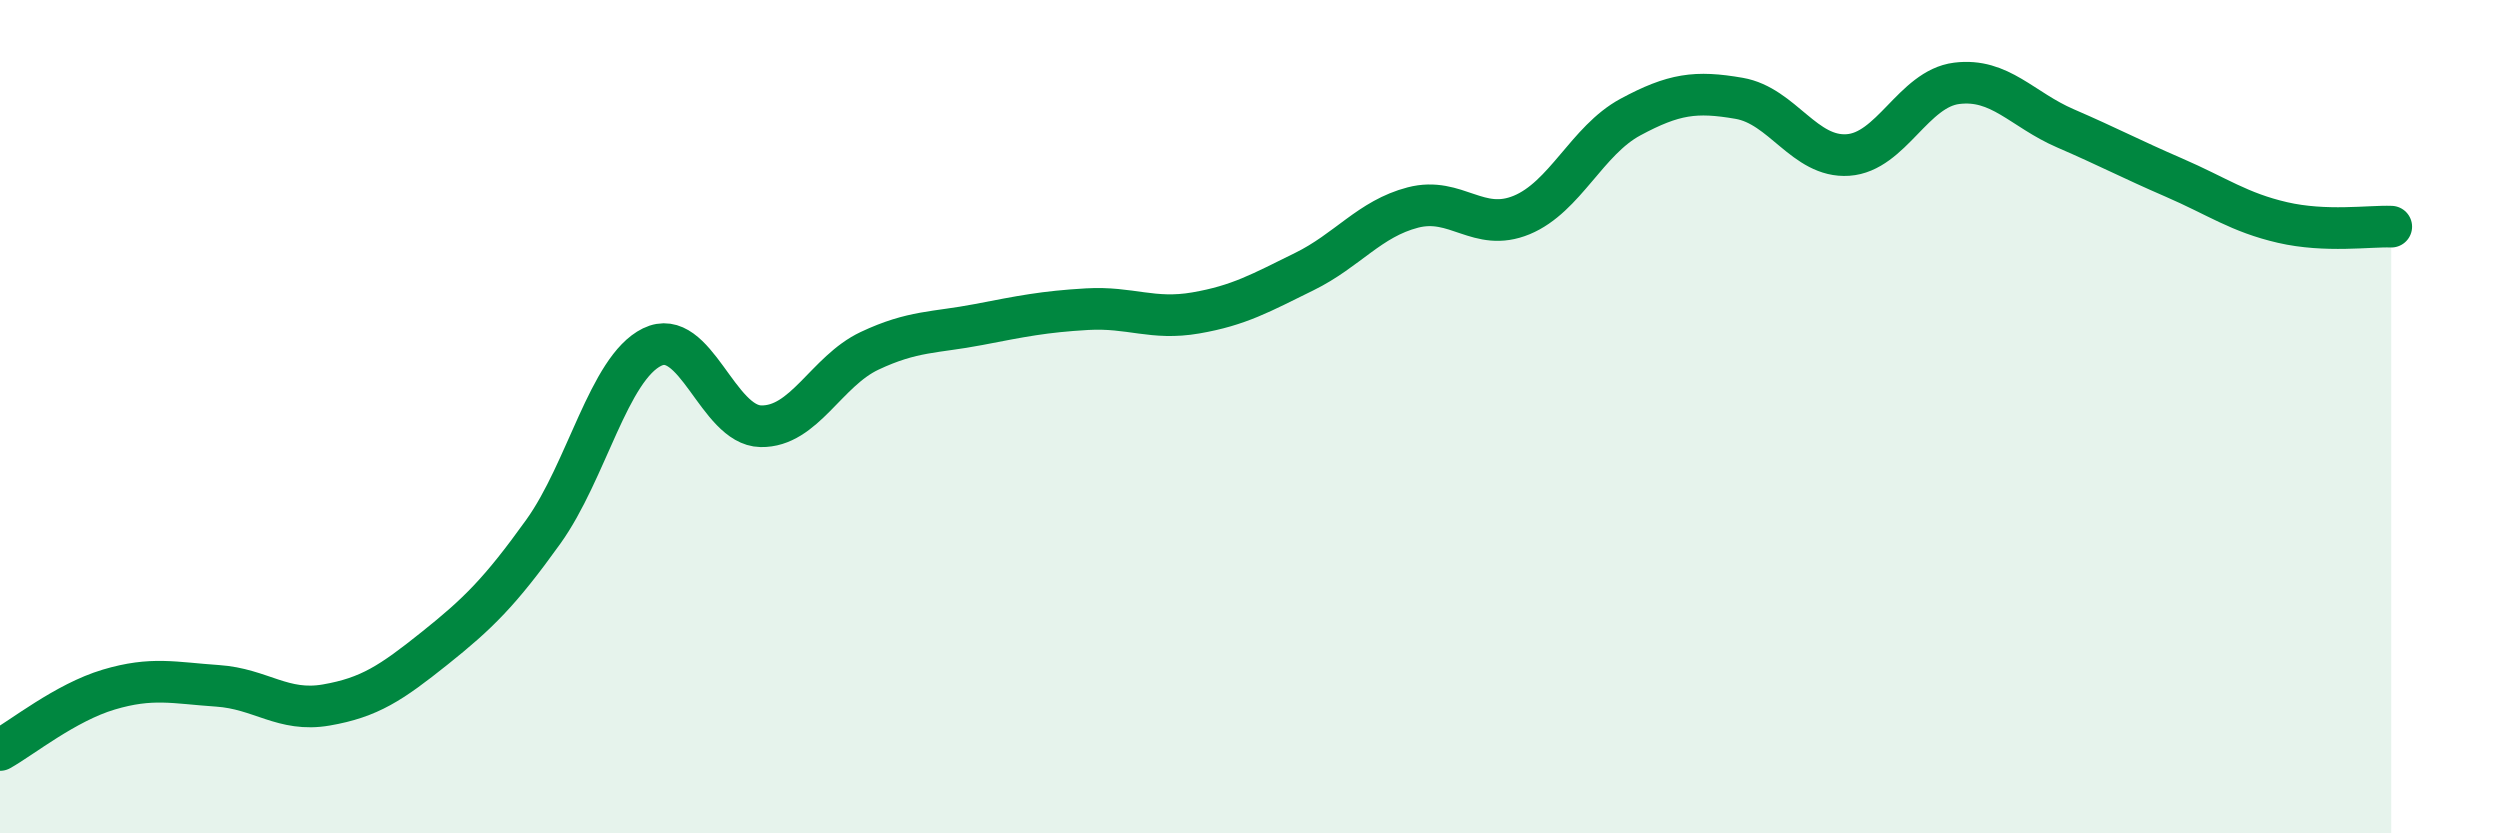 
    <svg width="60" height="20" viewBox="0 0 60 20" xmlns="http://www.w3.org/2000/svg">
      <path
        d="M 0,18 C 0.52,17.71 1.57,16.86 2.61,16.55 C 3.65,16.24 4.18,16.39 5.22,16.46 C 6.26,16.53 6.79,17.1 7.83,16.92 C 8.87,16.74 9.39,16.39 10.43,15.56 C 11.47,14.73 12,14.21 13.04,12.76 C 14.08,11.31 14.61,8.84 15.65,8.33 C 16.69,7.82 17.22,10.21 18.26,10.23 C 19.3,10.25 19.83,8.91 20.87,8.42 C 21.91,7.93 22.44,7.99 23.48,7.79 C 24.52,7.59 25.05,7.48 26.09,7.42 C 27.13,7.36 27.66,7.69 28.7,7.51 C 29.74,7.33 30.26,7.03 31.3,6.52 C 32.34,6.01 32.87,5.25 33.91,4.98 C 34.95,4.71 35.48,5.59 36.52,5.16 C 37.56,4.73 38.09,3.37 39.13,2.81 C 40.17,2.25 40.7,2.18 41.74,2.36 C 42.78,2.54 43.31,3.79 44.35,3.72 C 45.39,3.65 45.92,2.13 46.96,2 C 48,1.87 48.53,2.63 49.57,3.08 C 50.61,3.53 51.13,3.81 52.17,4.26 C 53.21,4.71 53.74,5.1 54.78,5.34 C 55.82,5.58 56.87,5.42 57.39,5.44L57.39 20L0 20Z"
        fill="#008740"
        opacity="0.1"
        stroke-linecap="round"
        stroke-linejoin="round"
      />
      <path
        d="M 0,18 C 0.52,17.71 1.57,16.86 2.61,16.55 C 3.65,16.24 4.18,16.39 5.22,16.46 C 6.26,16.53 6.79,17.1 7.83,16.92 C 8.87,16.74 9.39,16.39 10.43,15.56 C 11.47,14.73 12,14.21 13.04,12.76 C 14.08,11.31 14.61,8.84 15.65,8.33 C 16.69,7.82 17.22,10.21 18.26,10.23 C 19.3,10.25 19.83,8.91 20.87,8.42 C 21.91,7.93 22.44,7.99 23.48,7.79 C 24.52,7.59 25.05,7.48 26.09,7.42 C 27.13,7.36 27.66,7.69 28.7,7.51 C 29.74,7.33 30.26,7.03 31.3,6.52 C 32.34,6.01 32.87,5.25 33.91,4.98 C 34.95,4.71 35.48,5.59 36.52,5.16 C 37.56,4.73 38.09,3.37 39.13,2.81 C 40.17,2.25 40.7,2.18 41.74,2.36 C 42.78,2.54 43.31,3.79 44.35,3.72 C 45.39,3.65 45.92,2.13 46.96,2 C 48,1.87 48.53,2.63 49.57,3.08 C 50.61,3.53 51.13,3.81 52.17,4.26 C 53.21,4.71 53.74,5.1 54.78,5.34 C 55.82,5.58 56.87,5.42 57.39,5.44"
        stroke="#008740"
        stroke-width="1"
        fill="none"
        stroke-linecap="round"
        stroke-linejoin="round"
      />
    </svg>
  